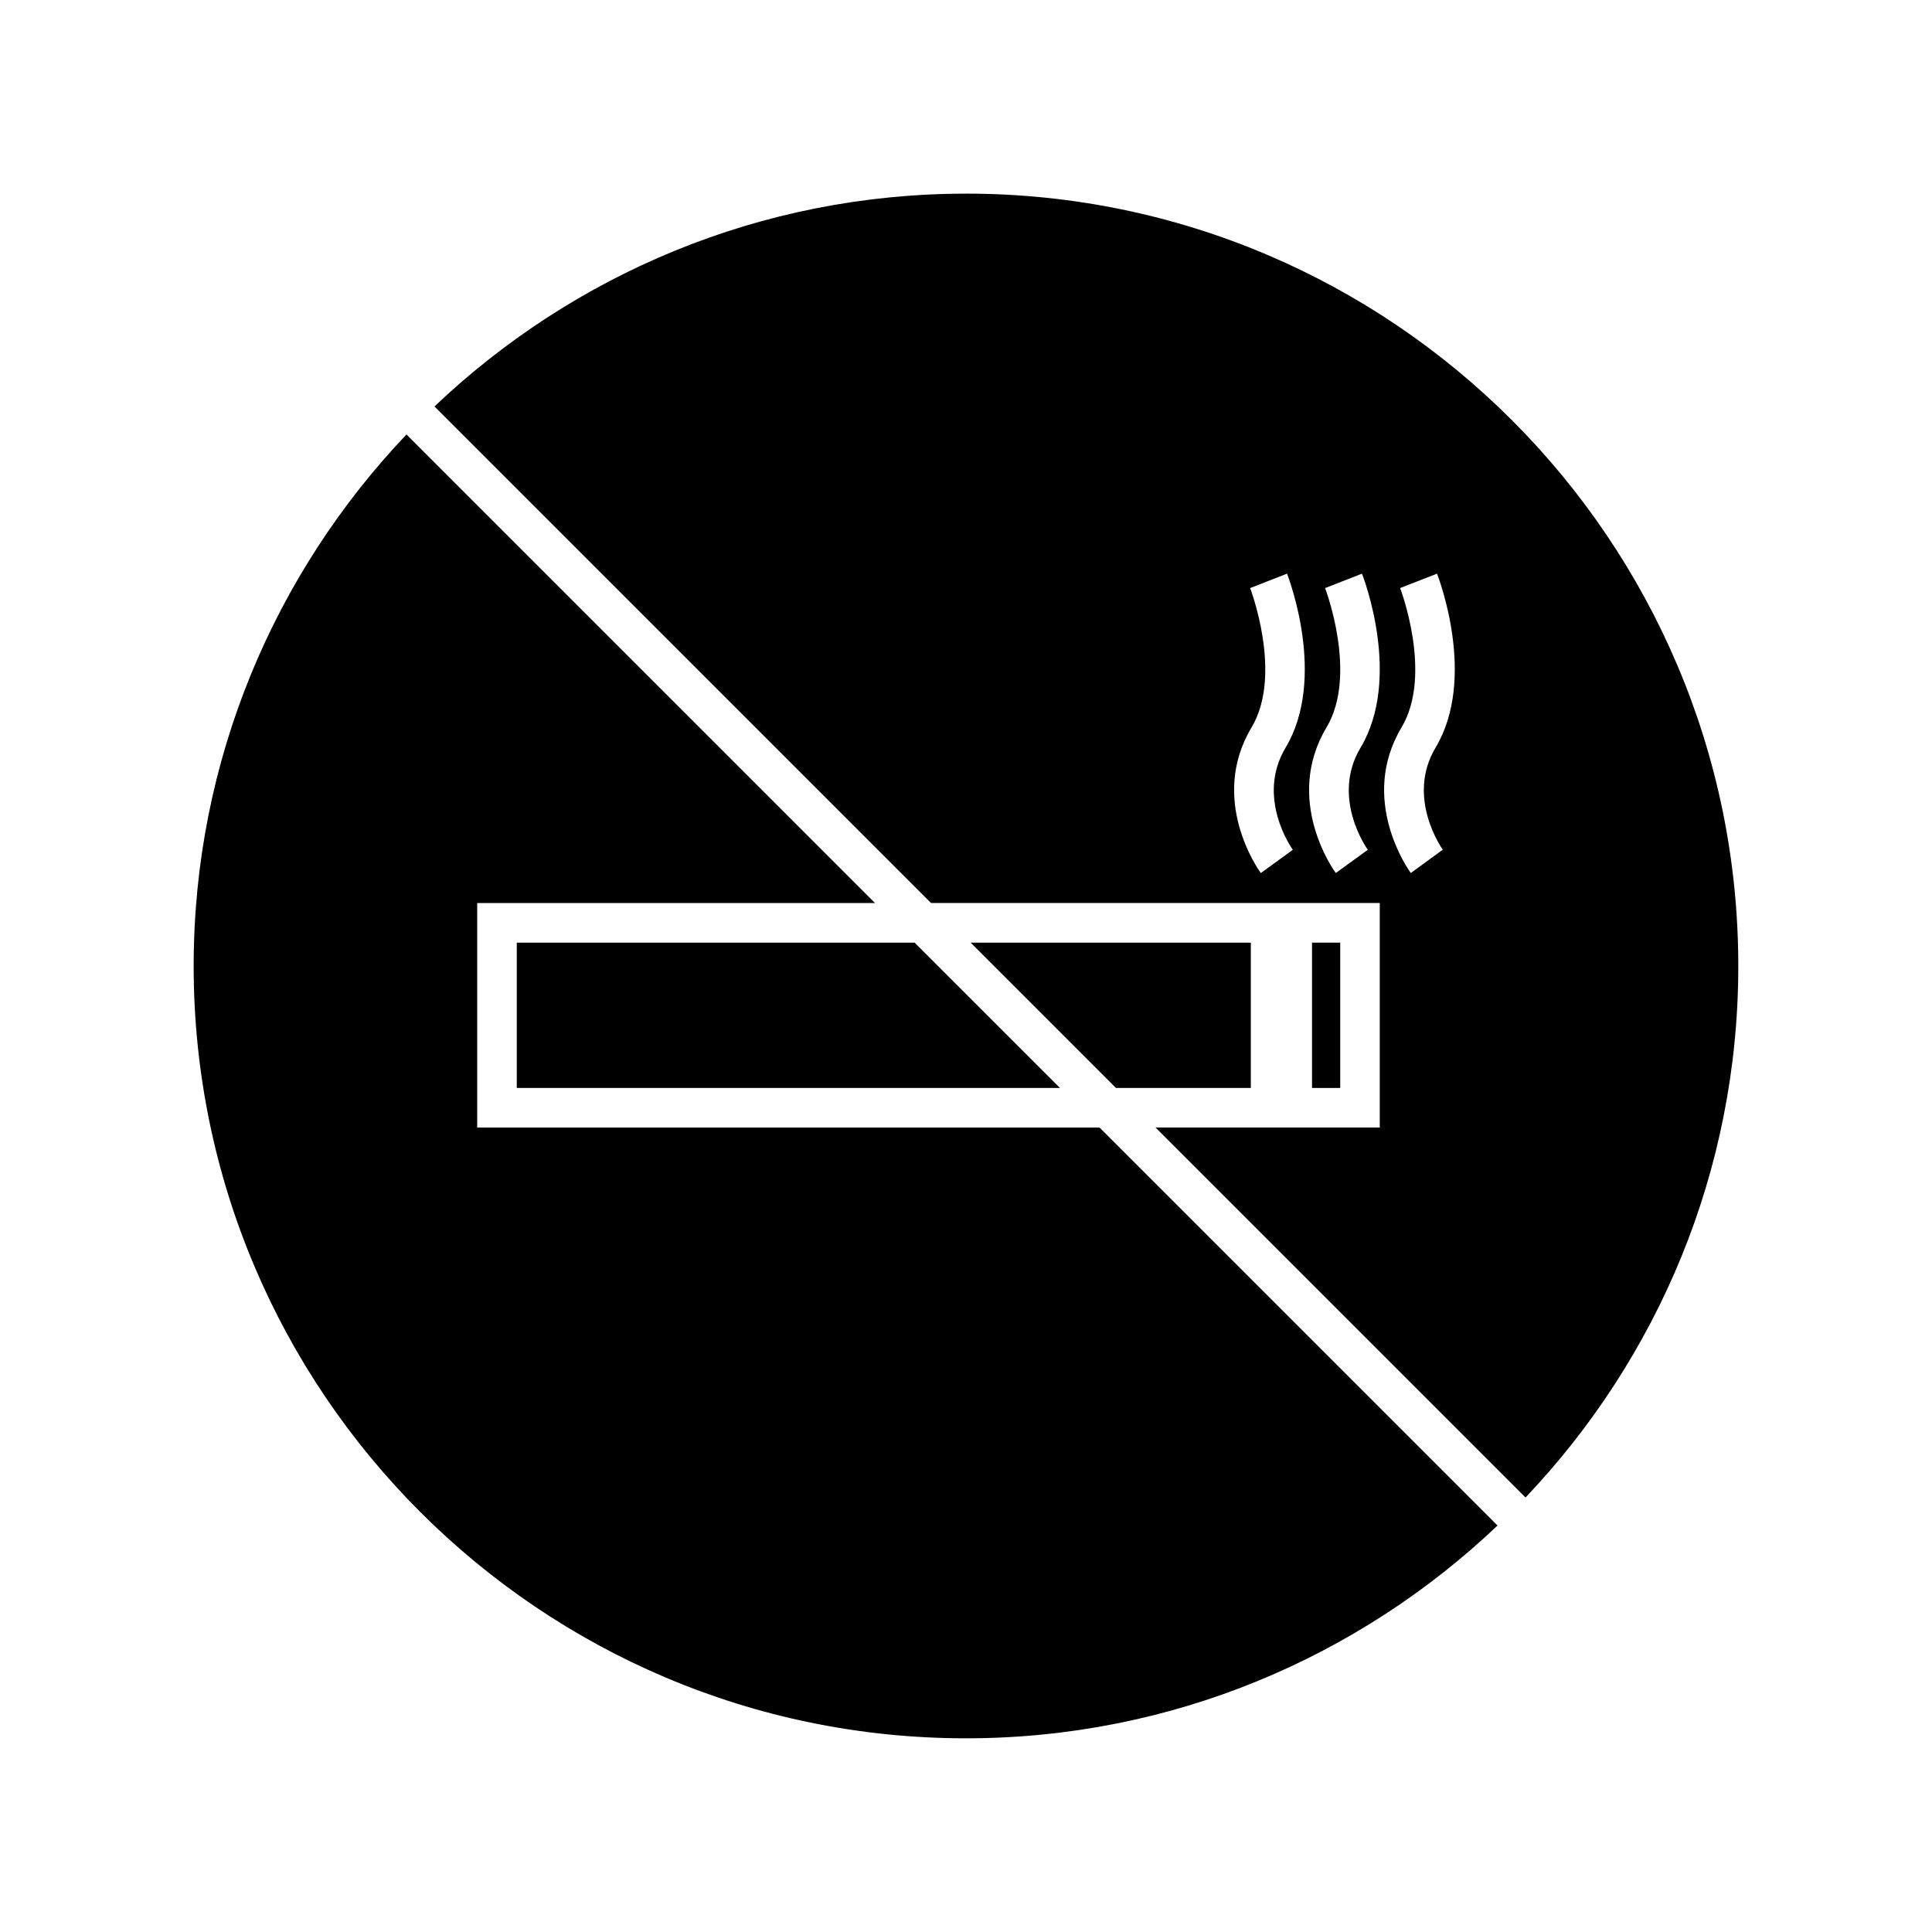 <?xml version="1.0" encoding="UTF-8"?>
<!-- The Best Svg Icon site in the world: iconSvg.co, Visit us! https://iconsvg.co -->
<svg fill="#000000" width="800px" height="800px" version="1.1" viewBox="144 144 512 512" xmlns="http://www.w3.org/2000/svg">
 <g>
  <path d="m475.48 432.32v-38.508h-74.25l38.512 38.508z"/>
  <path d="m280.95 393.81v38.508h143.95l-38.512-38.508z"/>
  <path d="m270.46 442.82v-59.5h105.43l-124.17-124.18c-34.906 36.723-56.398 86.309-56.398 140.86 0 112.86 91.812 204.67 204.67 204.67 54.555 0 104.14-21.496 140.87-56.391l-105.46-105.46z"/>
  <path d="m491.7 393.81h7.473v38.512h-7.473z"/>
  <path d="m400 195.32c-54.547 0-104.14 21.492-140.86 56.395l131.59 131.59h118.92v59.504h-59.414l98.043 98.043c34.891-36.723 56.387-86.309 56.387-140.86 0-112.86-91.816-204.68-204.67-204.68zm86.613 173.88-8.484 6.168c-0.582-0.781-13.898-19.438-2.449-38.605 8.355-13.98-0.301-36.695-0.379-36.918l9.773-3.816c0.438 1.125 10.613 27.695-0.383 46.121-7.848 13.133 1.516 26.488 1.922 27.051zm19.871 0-8.492 6.168c-0.578-0.781-13.891-19.438-2.445-38.605 8.348-13.98-0.301-36.695-0.383-36.918l9.777-3.816c0.438 1.125 10.613 27.695-0.383 46.121-7.84 13.133 1.523 26.488 1.926 27.051zm19.867-0.027-8.477 6.188c-0.57-0.781-13.898-19.438-2.445-38.605 8.348-13.977-0.293-36.688-0.383-36.914l9.777-3.816c0.438 1.125 10.617 27.695-0.383 46.109-7.934 13.273 1.809 26.902 1.91 27.039z"/>
 </g>
</svg>